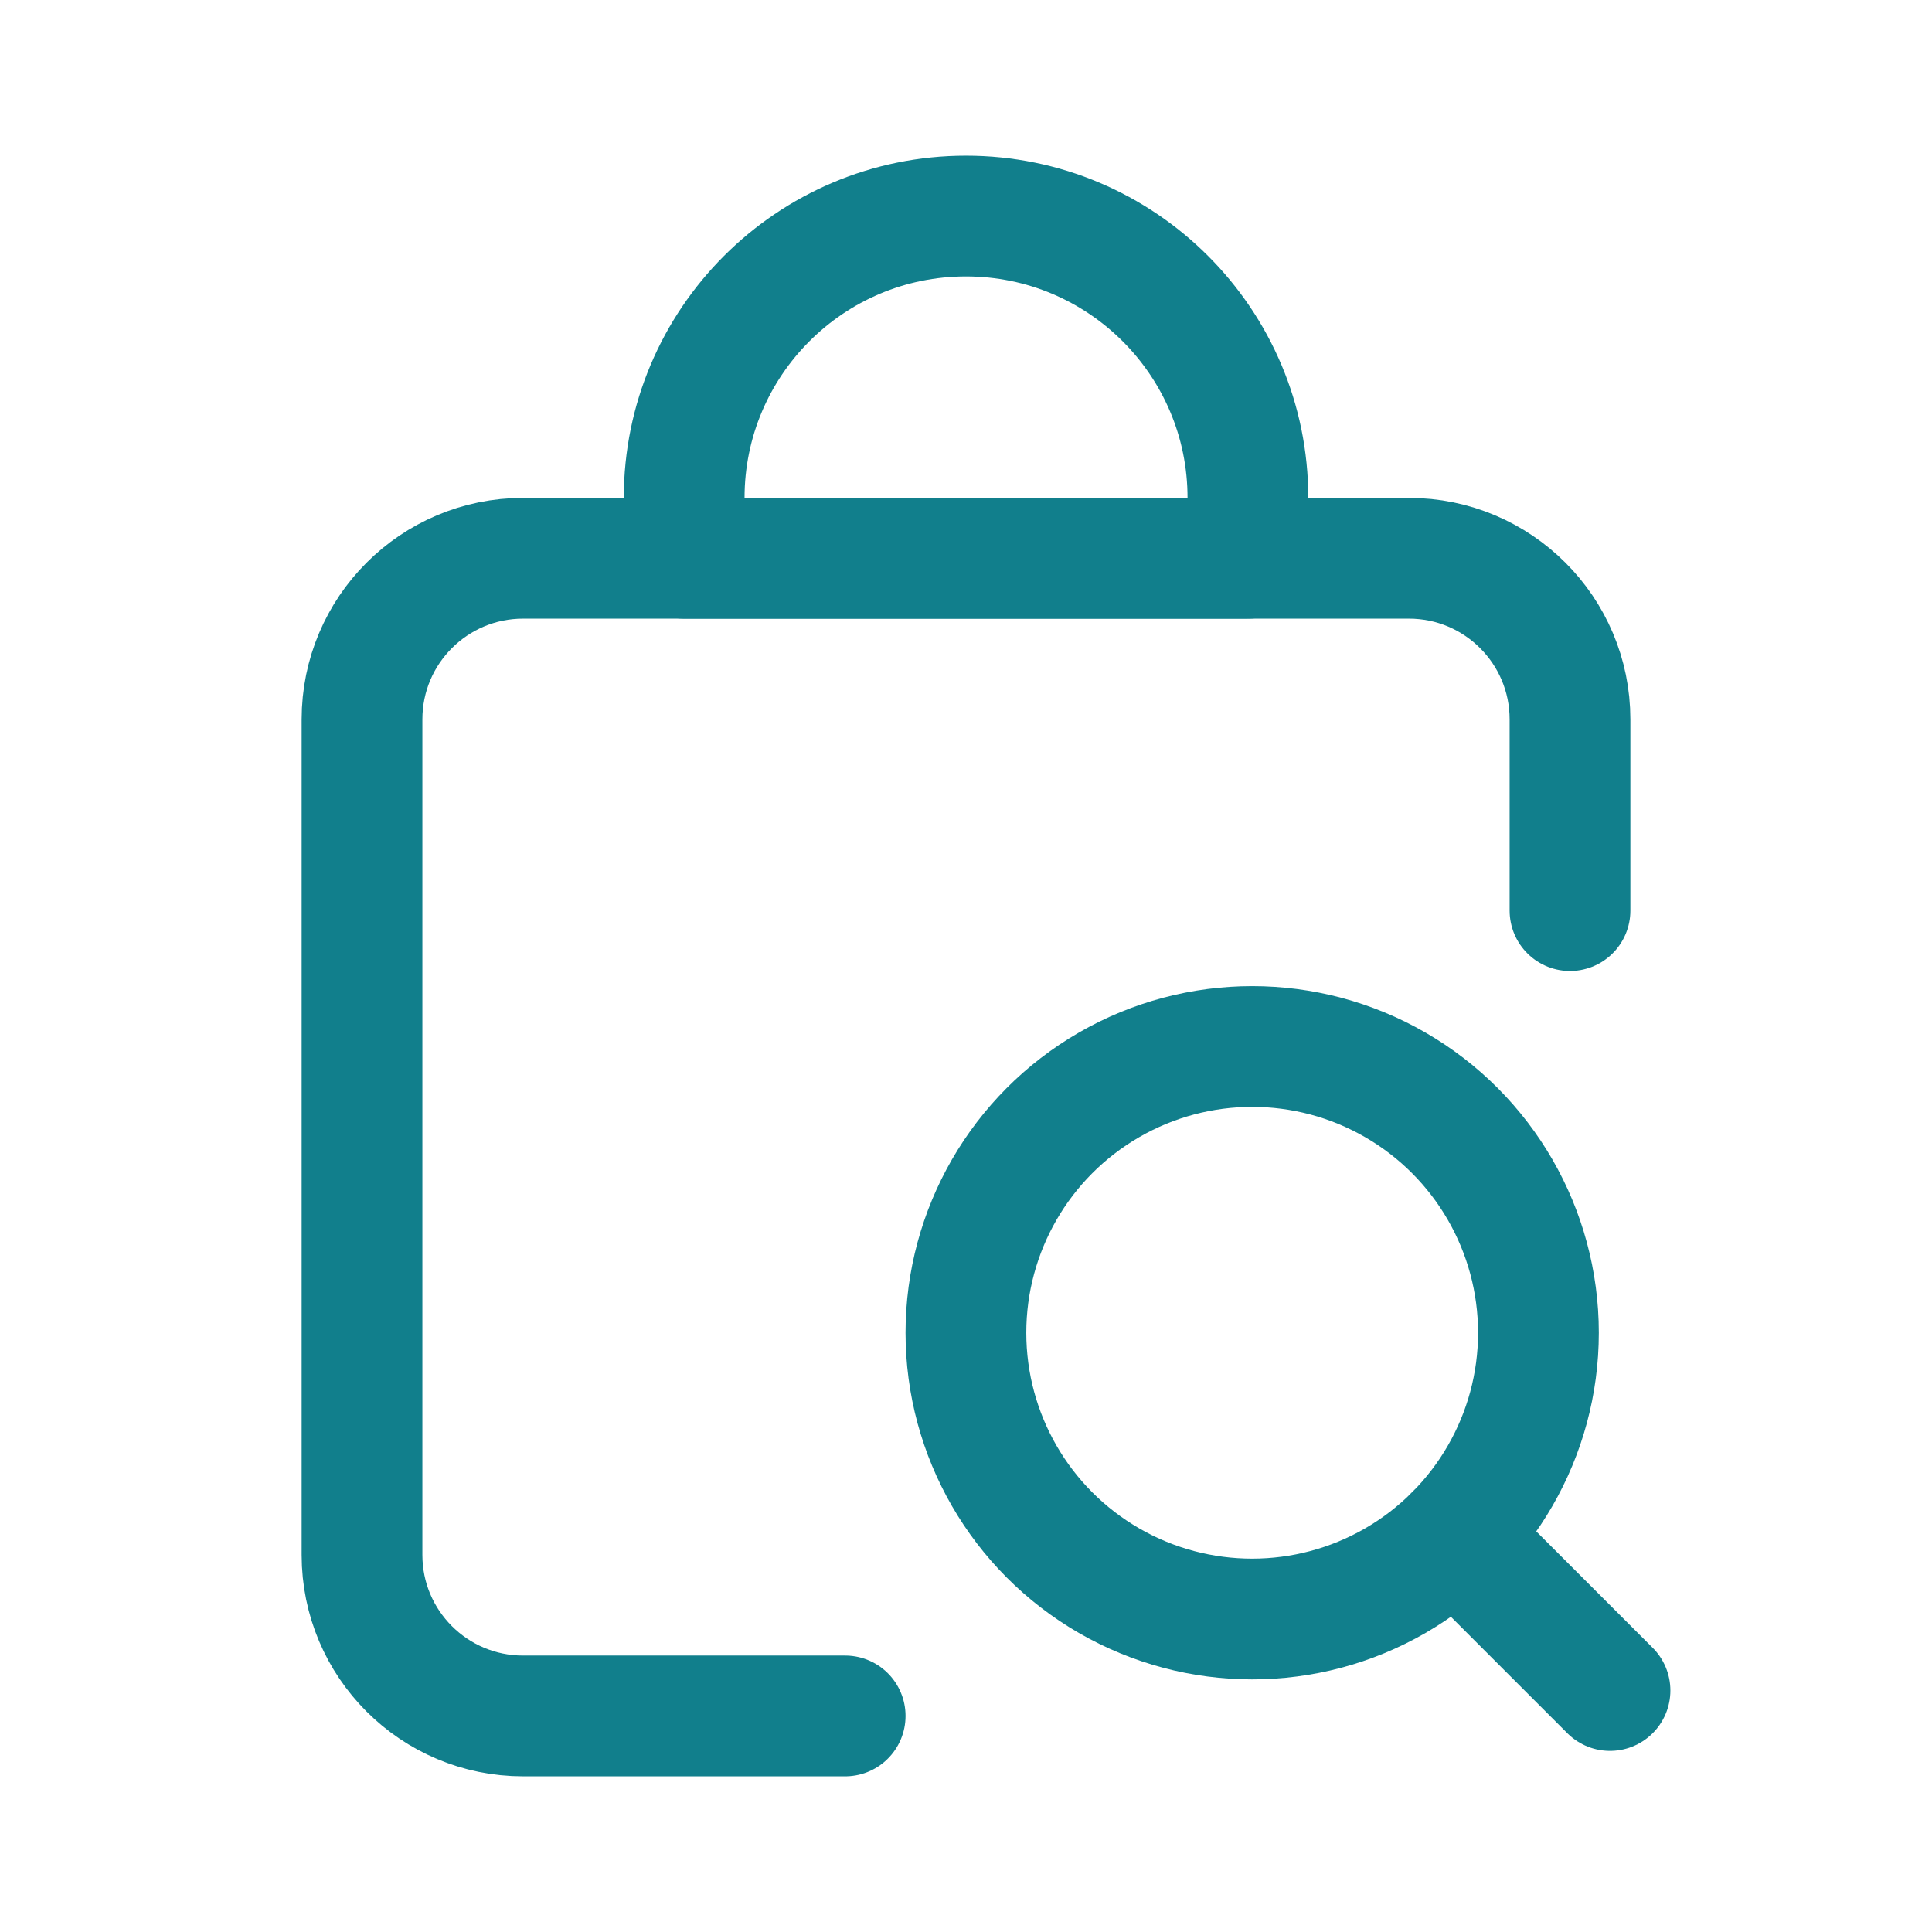 <svg width="24" height="24" viewBox="0 0 24 24" fill="none" xmlns="http://www.w3.org/2000/svg">
<path d="M19.503 11.312V8.936C19.503 7.831 18.607 6.935 17.502 6.935H6.498C5.393 6.935 4.497 7.831 4.497 8.936V19.316C4.497 20.421 5.393 21.316 6.498 21.316H10.499" stroke="#117F8C" stroke-width="1.5" stroke-linecap="round" stroke-linejoin="round"/>
<path fill-rule="evenodd" clip-rule="evenodd" d="M12 2.684V2.684C10.066 2.684 8.499 4.251 8.499 6.185V6.185V6.935H15.502V6.185C15.502 4.251 13.934 2.684 12 2.684Z" stroke="#117F8C" stroke-width="1.5" stroke-linecap="round" stroke-linejoin="round"/>
<circle cx="3.556" cy="3.556" r="3.556" transform="matrix(-1 0 0 1 19.111 13)" stroke="#117F8C" stroke-width="1.5" stroke-linecap="round" stroke-linejoin="round"/>
<path d="M18.07 19.07L20 21" stroke="#117F8C" stroke-width="1.5" stroke-linecap="round" stroke-linejoin="round"/>
</svg>
